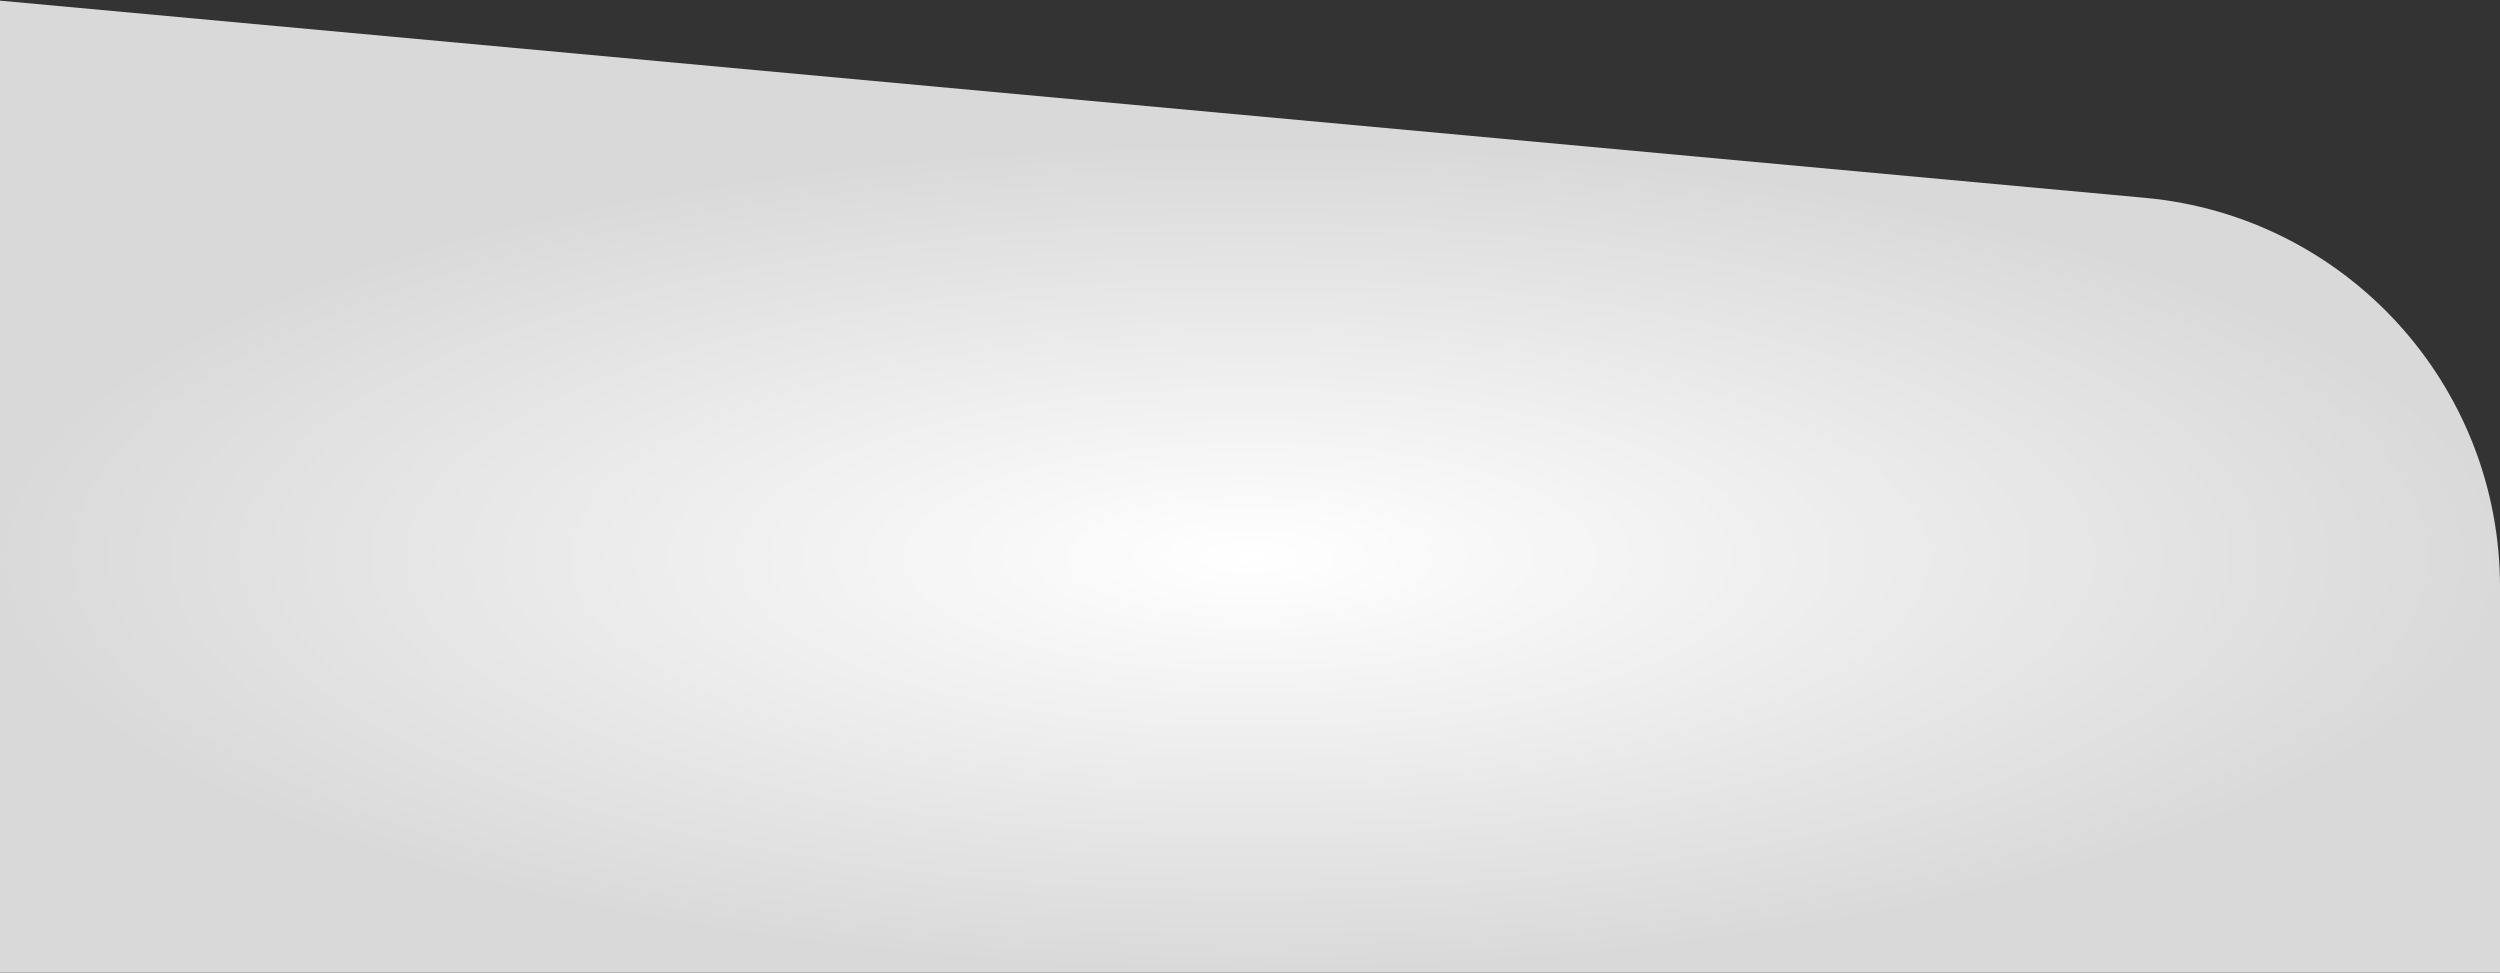 <svg preserveAspectRatio="none" viewBox="0 0 1920 747" fill="none" xmlns="http://www.w3.org/2000/svg">
<rect x="0" y="0" width="1920" height="747" fill="#333333" stroke="none"/>
<path d="M0 0.5L1647.46 151.946C1801.86 166.139 1920 295.642 1920 450.687V747H0V0.5Z" fill="url(#paint0_radial_554_3556)"/>
<defs>
<radialGradient id="paint0_radial_554_3556" cx="0" cy="0" r="1" gradientUnits="userSpaceOnUse" gradientTransform="translate(960 428) rotate(90) scale(319 960)">
<stop stop-color="white"/>
<stop offset="1" stop-color="#D9D9D9"/>
</radialGradient>
</defs>
</svg>
